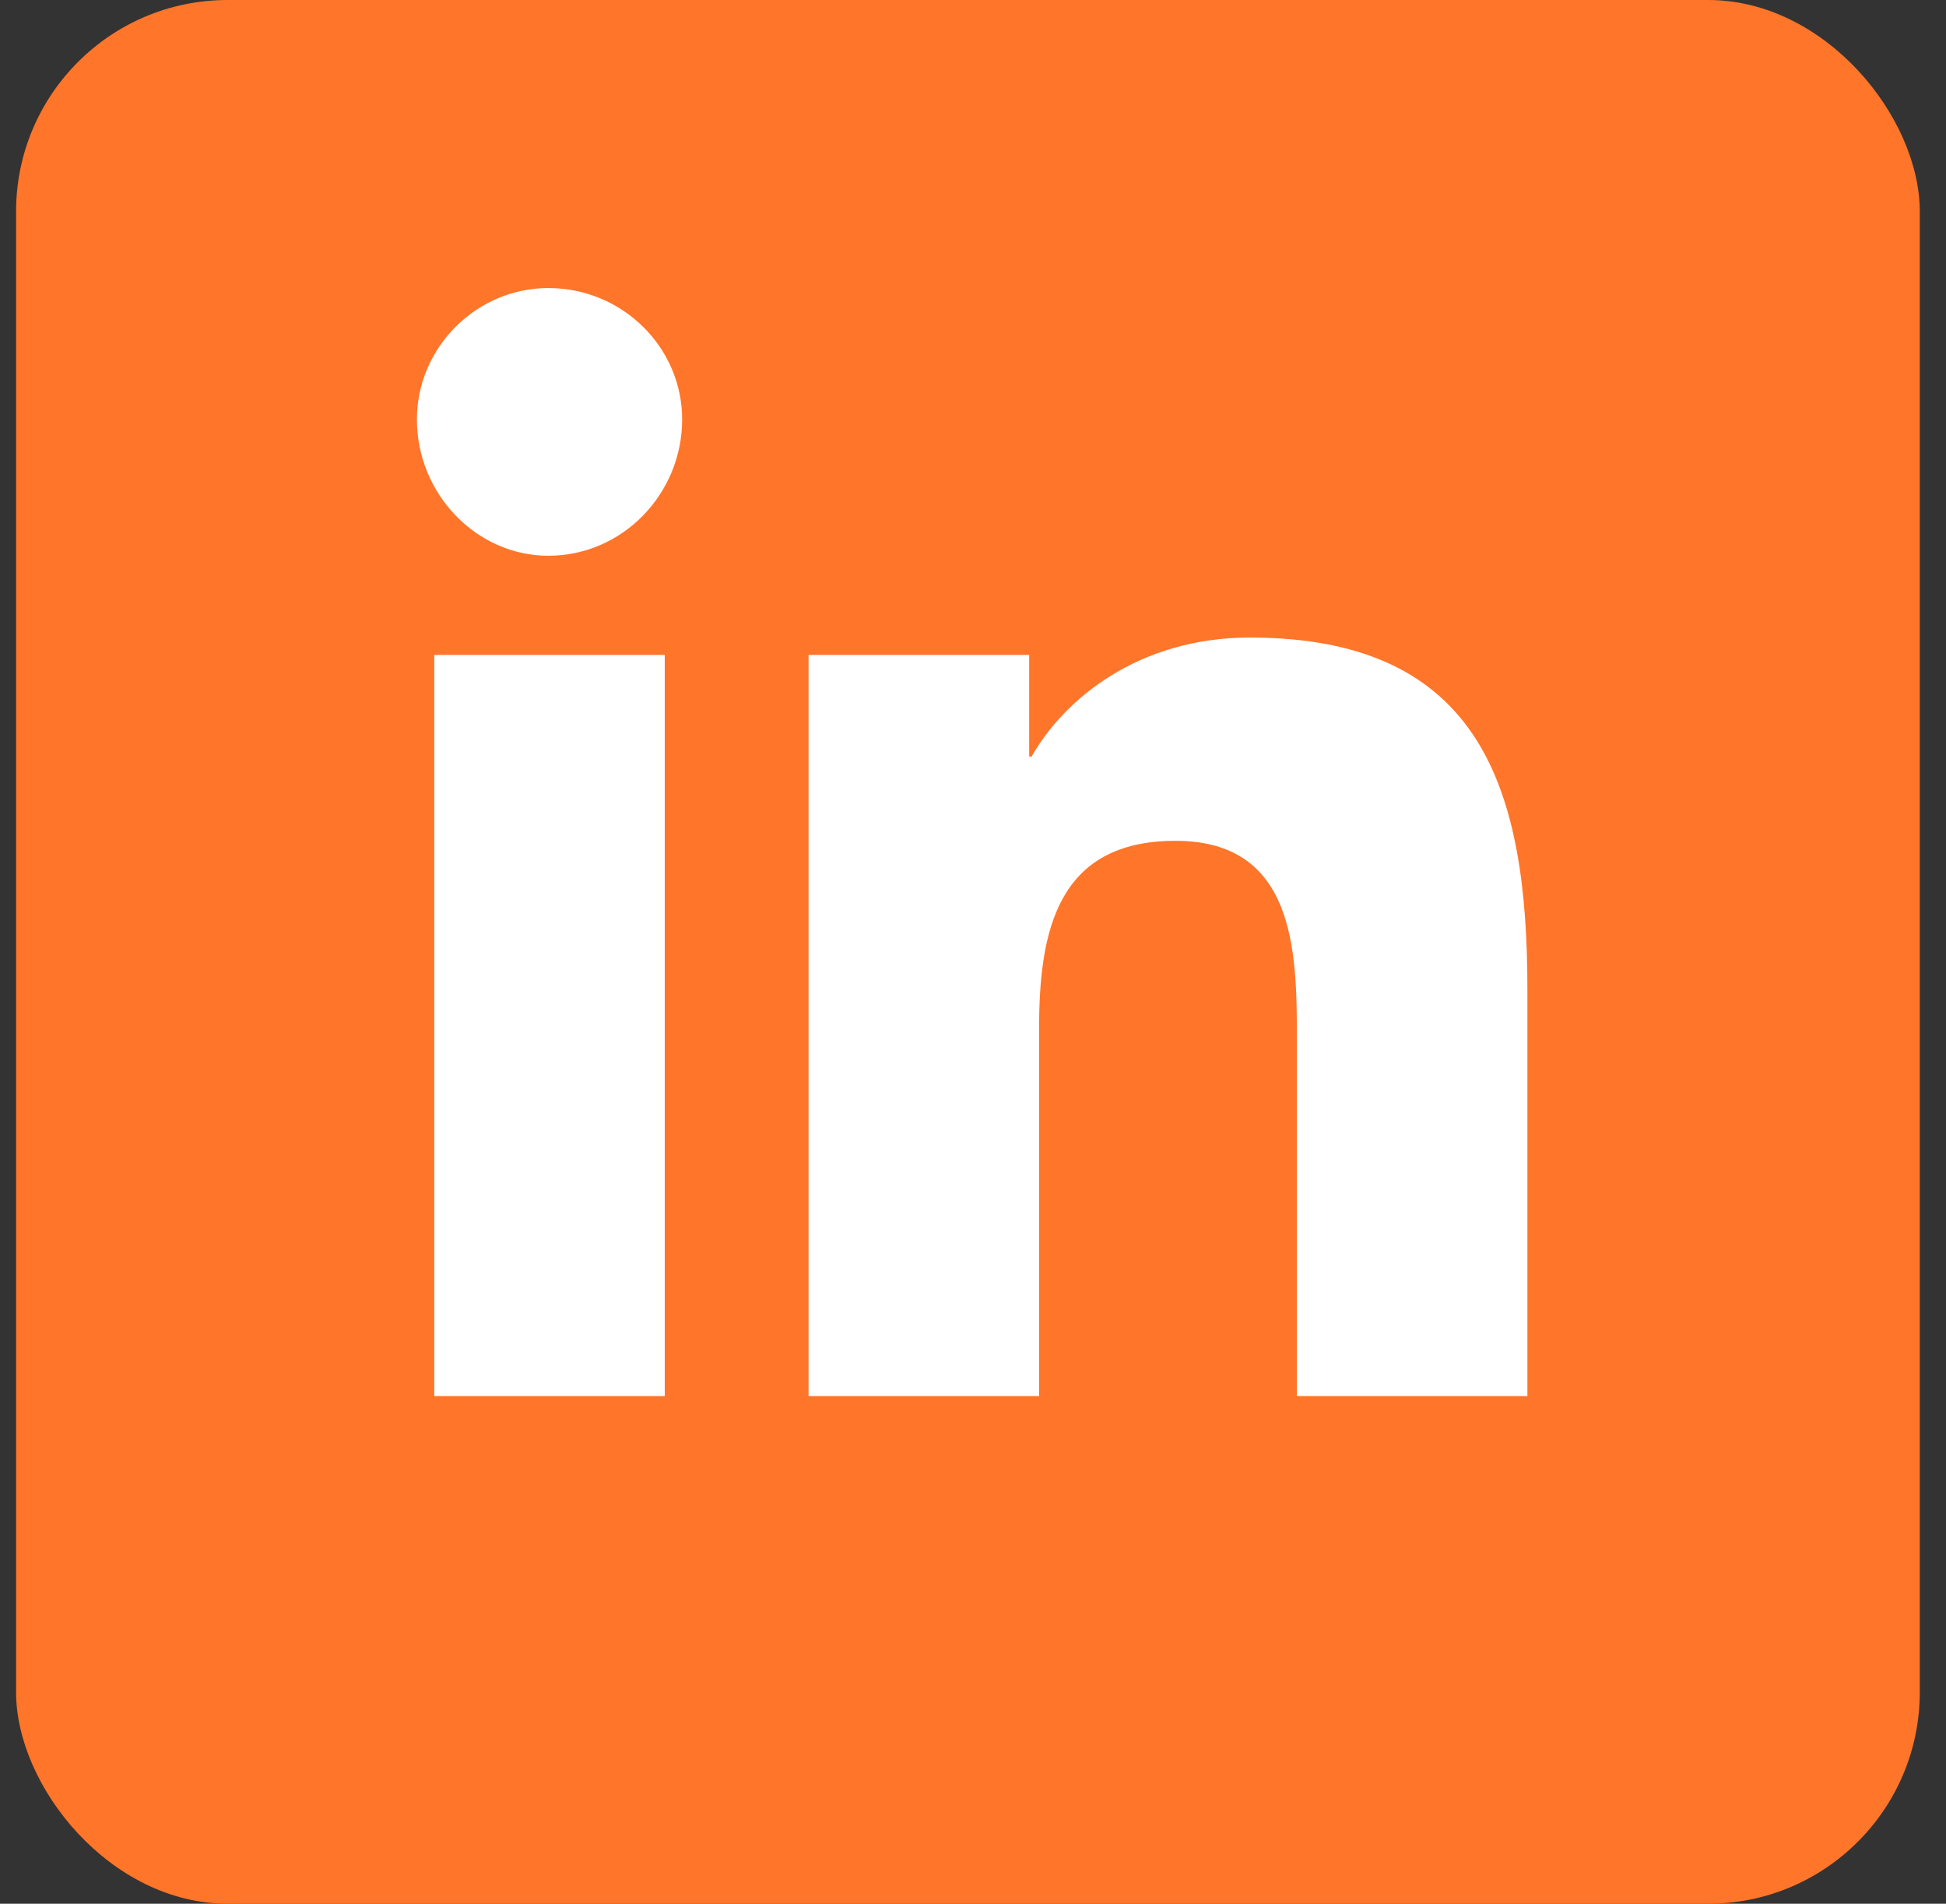 <svg width="46" height="45" viewBox="0 0 46 45" fill="none" xmlns="http://www.w3.org/2000/svg">
<rect x="0" y="0" width="46" height="45" fill="#333333" stroke="none"/>
<rect x="0.38" width="45" height="45" rx="5" fill="#FF7529"/>
<path d="M15.714 33H10.265V15.48H15.714V33ZM12.96 13.137C11.261 13.137 9.855 11.672 9.855 9.914C9.855 8.215 11.261 6.809 12.96 6.809C14.718 6.809 16.125 8.215 16.125 9.914C16.125 11.672 14.718 13.137 12.96 13.137ZM36.046 33H30.656V24.504C30.656 22.453 30.597 19.875 27.785 19.875C24.972 19.875 24.562 22.043 24.562 24.328V33H19.113V15.48H24.328V17.883H24.386C25.148 16.535 26.906 15.07 29.543 15.07C35.05 15.07 36.105 18.703 36.105 23.391V33H36.046Z" fill="white"/>
</svg>
